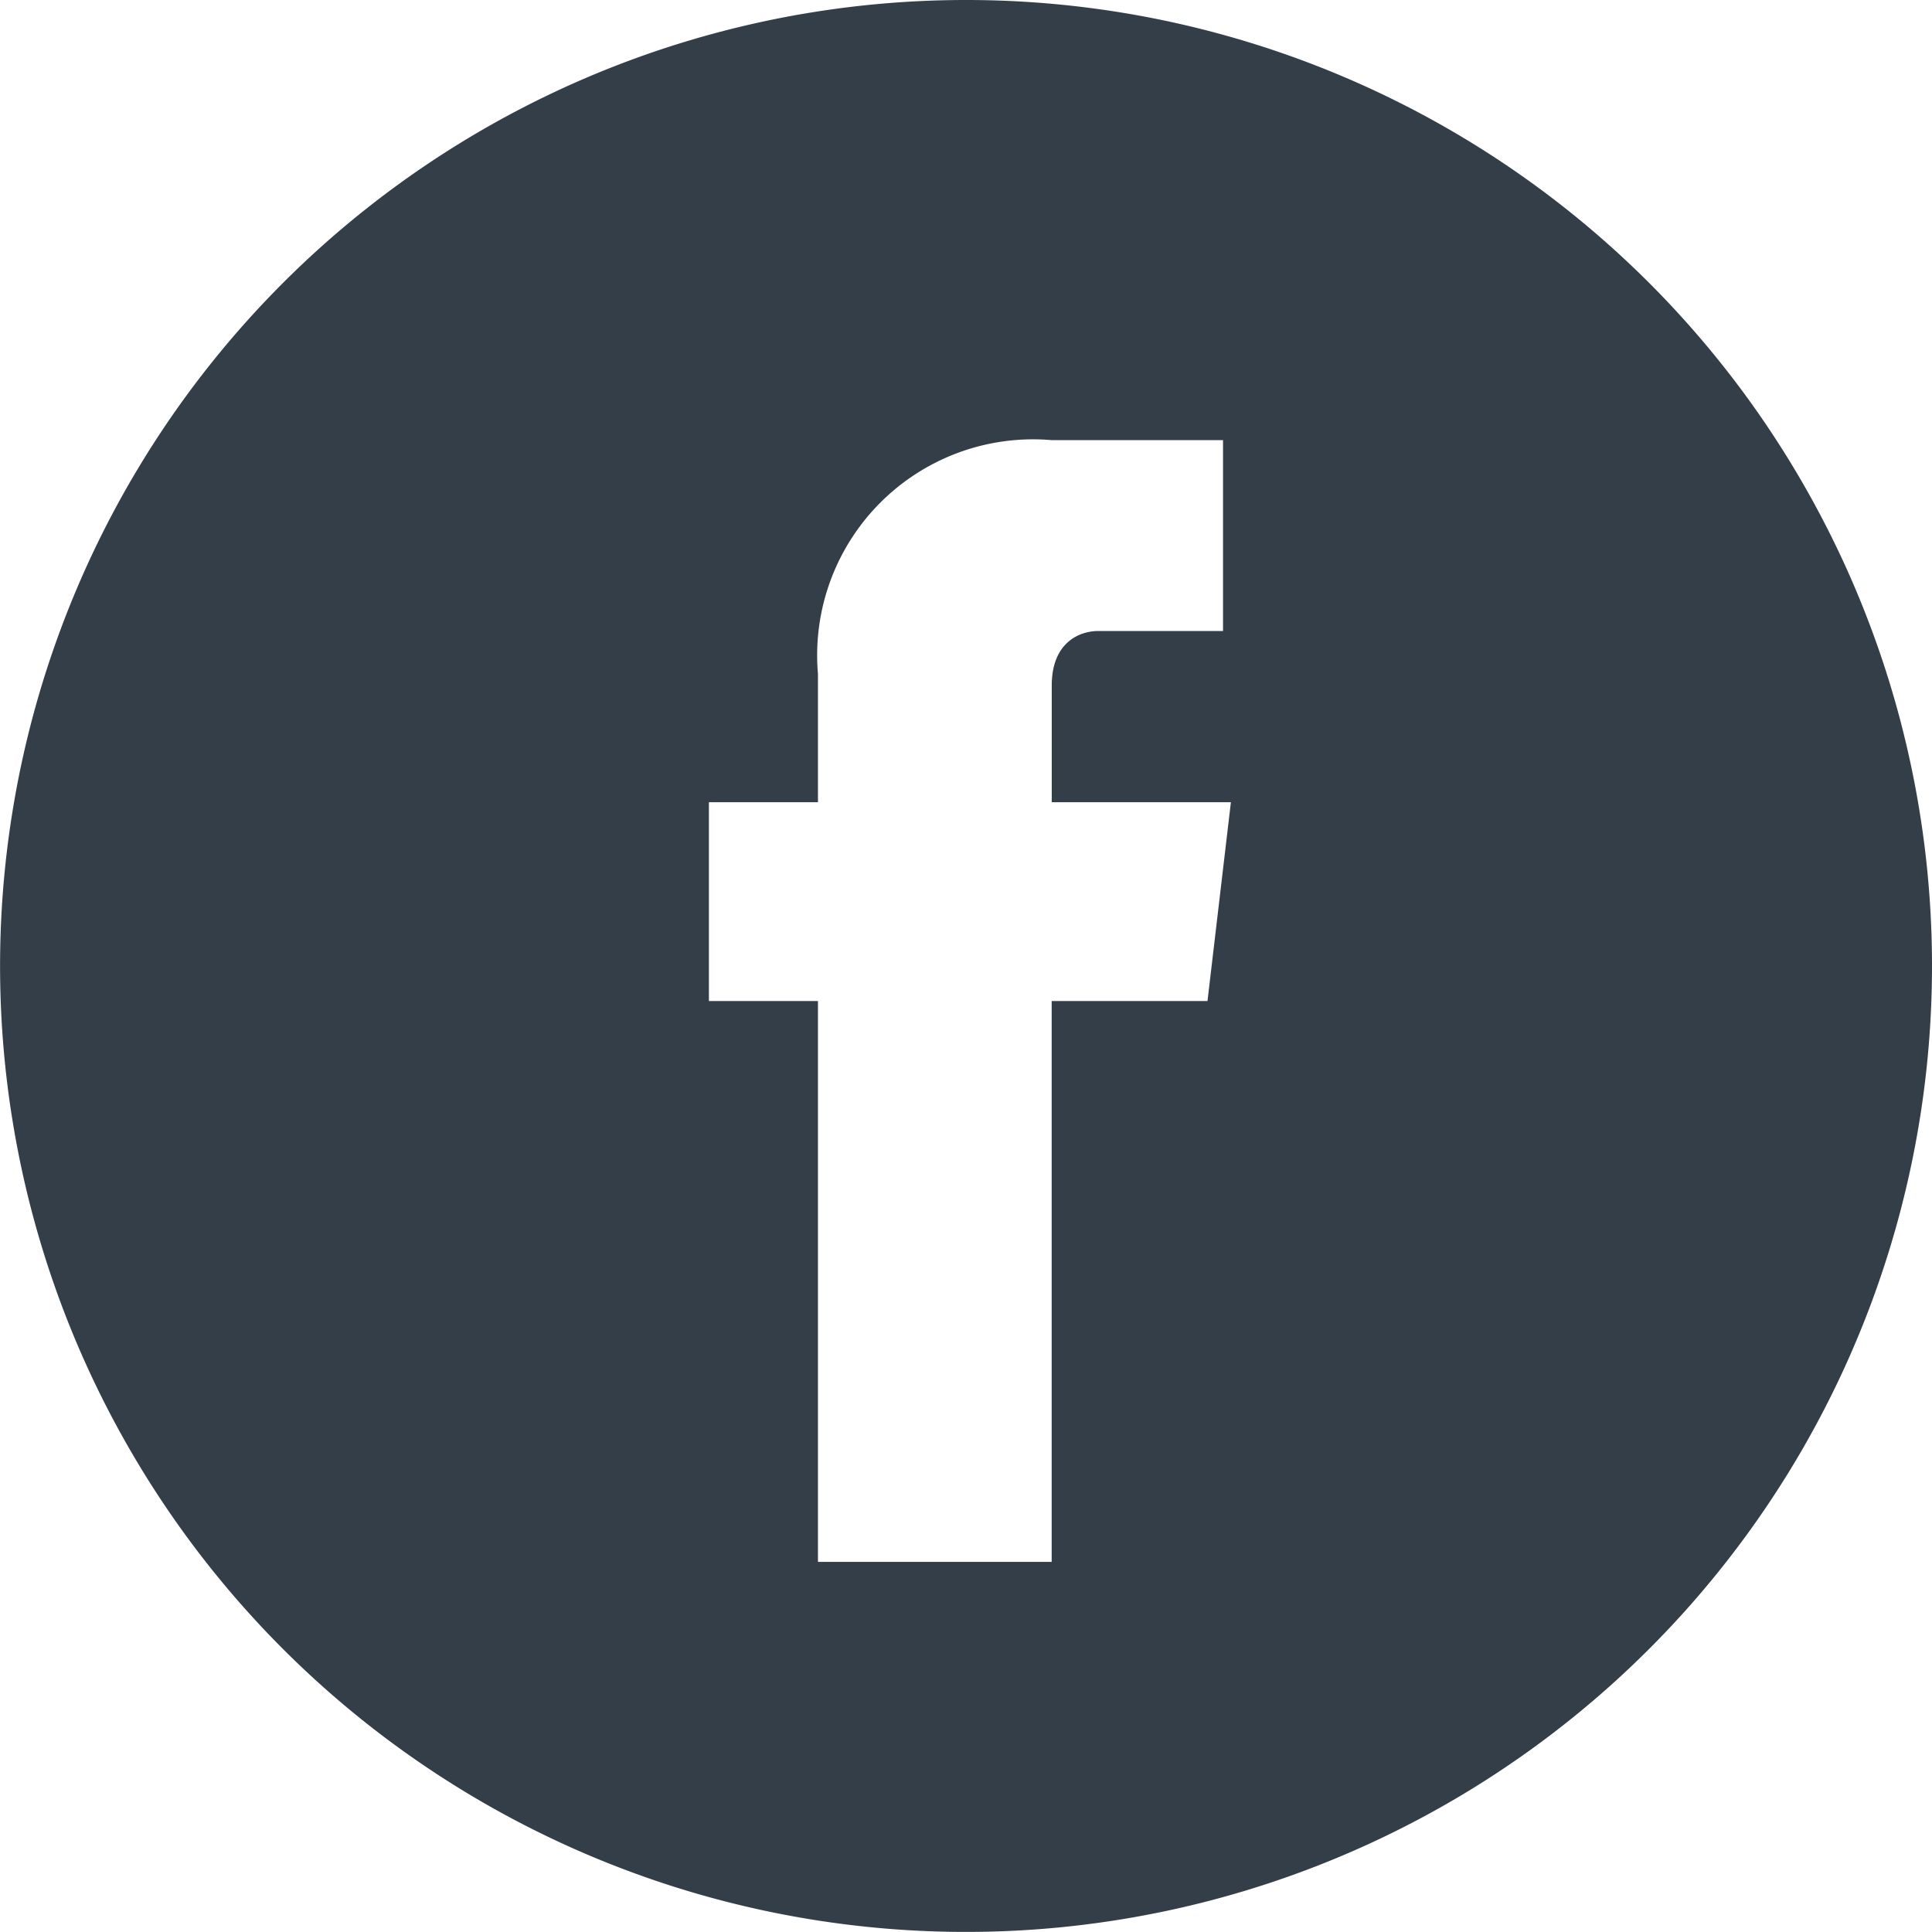 <svg id="facebook-logo-button" xmlns="http://www.w3.org/2000/svg" width="26.733" height="26.733" viewBox="0 0 26.733 26.733">
  <g id="Group_49" data-name="Group 49">
    <path id="Path_28" data-name="Path 28" d="M13.366,0A13.366,13.366,0,1,0,26.733,13.366,13.364,13.364,0,0,0,13.366,0Zm3.342,13.851H14.552v7.761H11.318V13.851H9.809V11.1h1.509V9.324A2.988,2.988,0,0,1,14.552,6.09h2.371V8.731H15.2c-.269,0-.647.162-.647.755V11.1h2.479Z" fill="#343e49"/>
  </g>
</svg>
